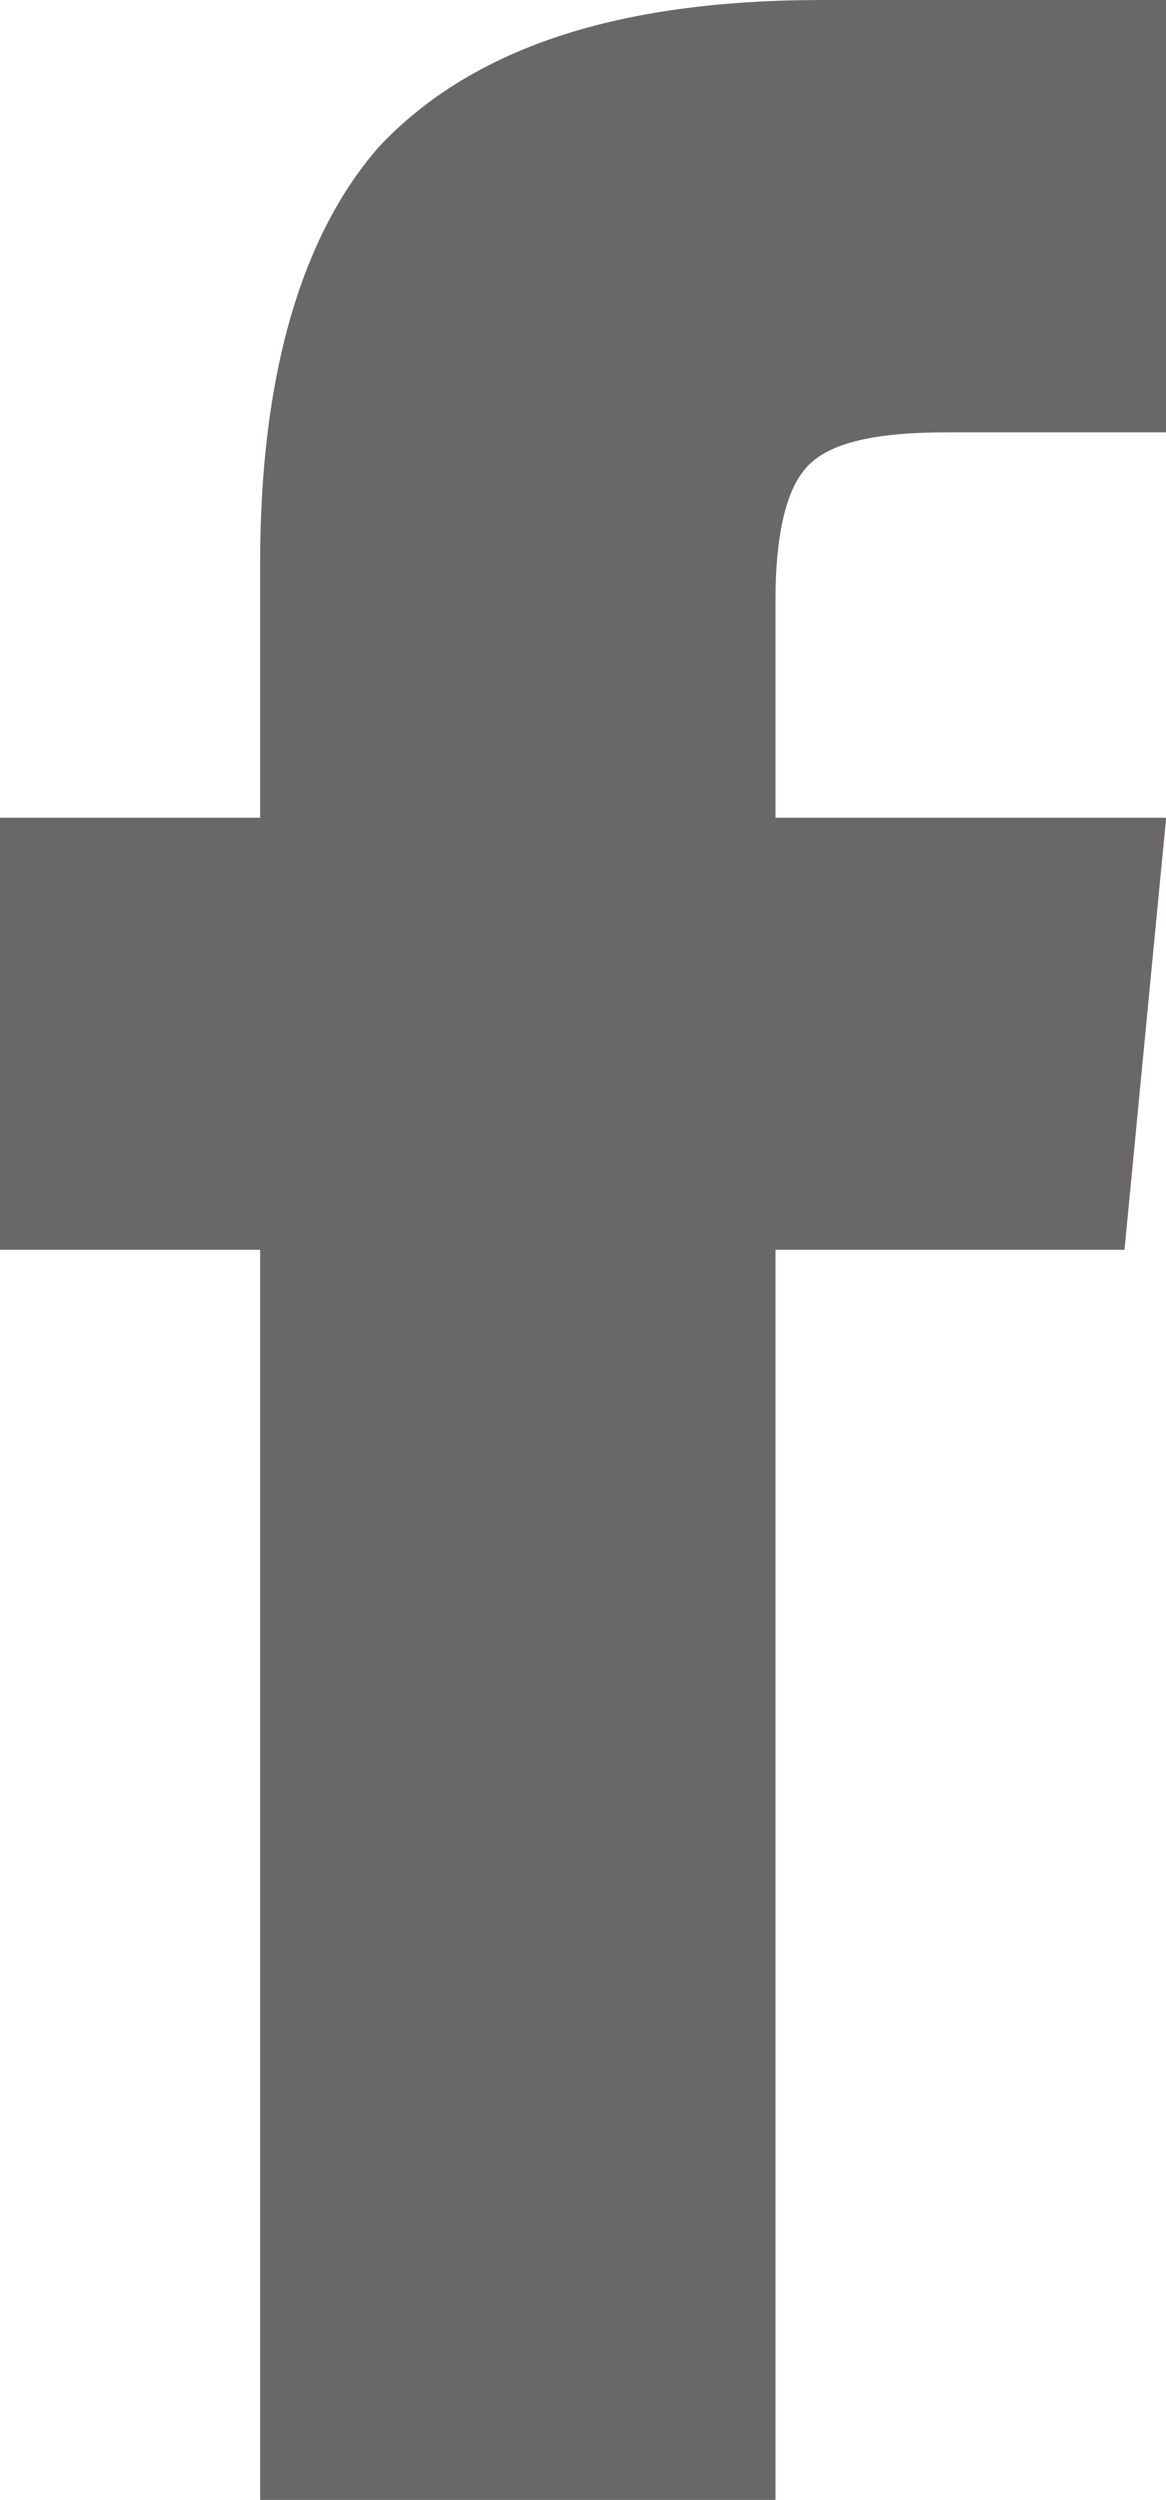 <?xml version="1.0" encoding="utf-8"?>
<!-- Generator: Adobe Illustrator 16.0.0, SVG Export Plug-In . SVG Version: 6.00 Build 0)  -->
<!DOCTYPE svg PUBLIC "-//W3C//DTD SVG 1.1//EN" "http://www.w3.org/Graphics/SVG/1.1/DTD/svg11.dtd">
<svg version="1.1" id="Capa_1" xmlns="http://www.w3.org/2000/svg" xmlns:xlink="http://www.w3.org/1999/xlink" x="0px" y="0px"
	 width="8.399px" height="18px" viewBox="0 0 8.399 18" enable-background="new 0 0 8.399 18" xml:space="preserve">
<path fill="#696767" d="M2.735,1.051c-0.562,0.637-0.861,1.647-0.861,3v1.837H0v3.111h1.874V18h3.712V8.999H8.1l0.3-3.111H5.586
	V4.315c0-0.452,0.075-0.753,0.188-0.905c0.15-0.223,0.525-0.297,1.05-0.297h1.576V0H5.924C4.461,0,3.412,0.337,2.735,1.051"/>
</svg>

